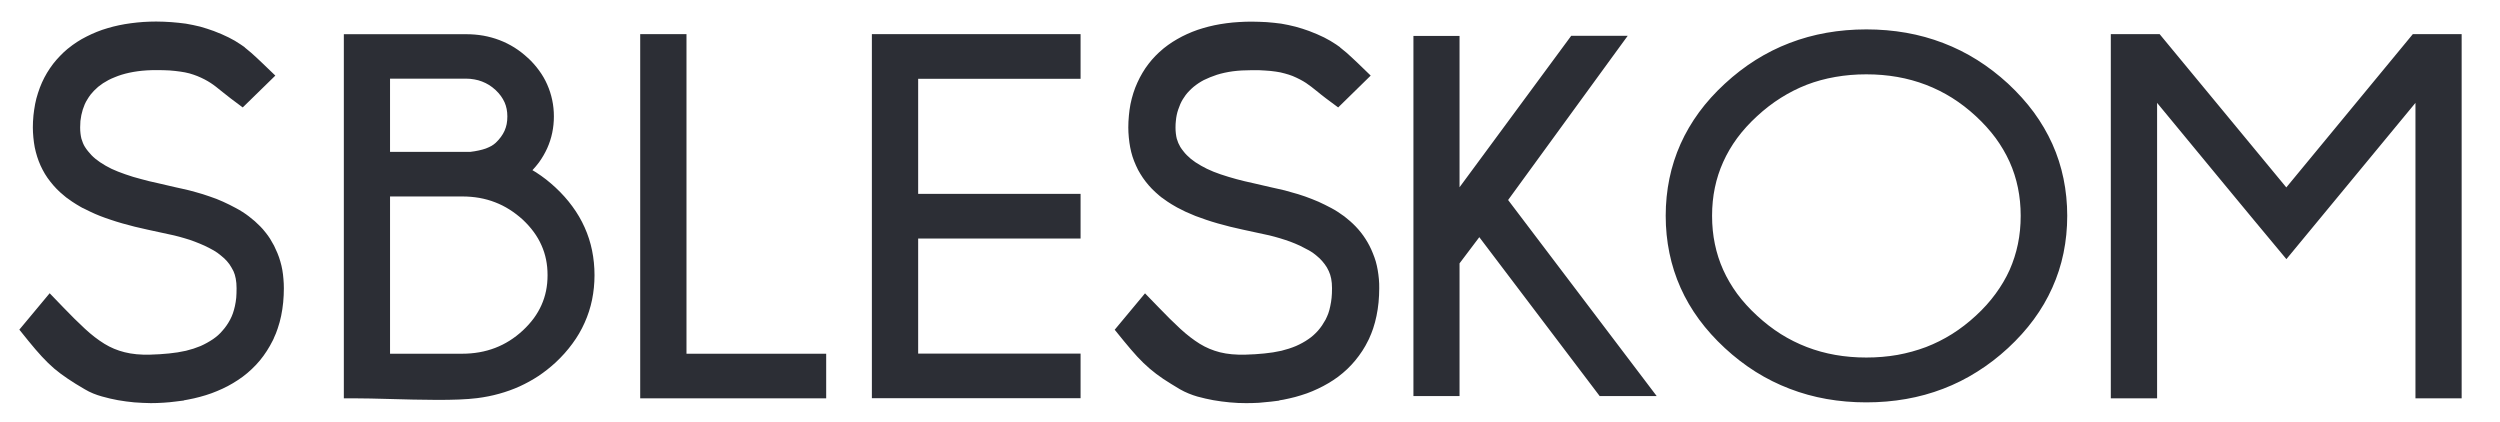 <?xml version="1.0" encoding="UTF-8"?> <svg xmlns="http://www.w3.org/2000/svg" version="1.2" viewBox="0 0 296 50" width="296" height="50"><style> .s0 { fill: #2c2e35 } </style><path id="Path 1" class="s0" d="m75.8 45.65v-41.61h5.48v37.84h16.54v5.28h-22.02zm52.14-40.1v3.78h-19.23v13.62h19.23v5.29h-19.23v13.63h19.23v5.28h-24.71v-43.11h24.71zm93.03-2.07q2.44 0 4.72 0.4 2.27 0.4 4.38 1.21 2.1 0.8 4.03 2.01 1.92 1.21 3.65 2.8 1.75 1.63 3.05 3.39 1.31 1.79 2.2 3.76 0.88 1.96 1.32 4.1 0.44 2.14 0.44 4.4 0 2.27-0.44 4.41-0.44 2.14-1.33 4.11-0.88 1.97-2.19 3.75-1.31 1.78-3.05 3.39-1.73 1.6-3.65 2.8-1.93 1.22-4.03 2.02-2.11 0.81-4.39 1.21-2.27 0.4-4.71 0.4-2.43 0-4.7-0.4-2.27-0.4-4.37-1.21-2.1-0.8-4.03-2.01-1.92-1.21-3.65-2.81-1.74-1.61-3.05-3.39-1.31-1.78-2.19-3.75-0.88-1.97-1.32-4.11-0.44-2.14-0.44-4.41 0-2.27 0.44-4.41 0.44-2.13 1.32-4.1 0.88-1.96 2.19-3.75 1.3-1.77 3.05-3.38 1.73-1.6 3.65-2.81 1.93-1.21 4.02-2.01 2.11-0.81 4.38-1.21 2.27-0.4 4.7-0.4zm70.49 2.07v41.61h-5.47v-34.98l-15.28 18.5c-5.13-6.14-10.21-12.33-15.31-18.5v34.98h-5.48v-43.12h5.78l15 18.15 14.98-18.15h5.78zm-228.42 14.6l0.42 0.25q0.62 0.4 1.2 0.85 0.58 0.46 1.11 0.95 1.14 1.06 2 2.24 0.87 1.18 1.45 2.48 0.59 1.31 0.88 2.73 0.29 1.43 0.29 2.93 0 1.49-0.29 2.91-0.29 1.41-0.88 2.72-0.58 1.31-1.45 2.48-0.86 1.18-2 2.24-0.96 0.88-2.02 1.59-1.07 0.7-2.23 1.23-1.15 0.52-2.42 0.87-1.25 0.35-2.61 0.52c-2.5 0.32-6.71 0.2-10.38 0.1q-2.3-0.07-4.31-0.08h-1.09v-43.11h14.47q1.05 0 2.04 0.17 1 0.18 1.92 0.53 0.92 0.35 1.77 0.88 0.84 0.53 1.59 1.23h0.01q0.74 0.69 1.32 1.49 0.58 0.79 0.96 1.66 0.39 0.88 0.59 1.83 0.2 0.95 0.2 1.94 0 2.01-0.79 3.77-0.4 0.88-0.97 1.67-0.36 0.48-0.78 0.93zm-59.65 17.56l2.49-2.99q0.8 0.85 1.62 1.68 1.34 1.4 2.55 2.52 1.15 1.07 2.32 1.79 1.09 0.67 2.37 0.99 1.33 0.34 3.04 0.29l1.13-0.05q0.57-0.04 1.1-0.09 0.53-0.05 1.02-0.13 0.49-0.08 0.99-0.19 0.45-0.11 0.89-0.25 0.45-0.15 0.84-0.31 0.4-0.18 0.76-0.38 0.38-0.21 0.72-0.44 0.29-0.2 0.59-0.46 0.28-0.25 0.53-0.55 0.27-0.3 0.48-0.61 0.23-0.33 0.42-0.69 0.19-0.36 0.32-0.73 0.14-0.4 0.24-0.85 0.11-0.5 0.16-1 0.04-0.5 0.04-1.14 0-0.63-0.1-1.14-0.09-0.49-0.27-0.88-0.1-0.21-0.23-0.42-0.14-0.24-0.25-0.4-0.13-0.17-0.29-0.36-0.15-0.16-0.32-0.33-0.2-0.19-0.4-0.34-0.21-0.18-0.41-0.32-0.2-0.14-0.44-0.28c-0.37-0.2-0.69-0.38-1.06-0.55l-0.6-0.26-0.58-0.23-0.58-0.21-0.62-0.19-0.63-0.18-0.63-0.16-3.13-0.68q-0.79-0.17-1.52-0.35-0.69-0.17-1.46-0.39-0.77-0.22-1.38-0.43-0.7-0.23-1.26-0.45-0.59-0.23-1.19-0.52-0.44-0.2-0.85-0.42h-0.02l-0.25-0.14q-0.54-0.31-1.02-0.63-0.32-0.21-0.63-0.45h-0.01l-0.31-0.26q-0.46-0.37-0.85-0.77-0.4-0.41-0.75-0.86-0.36-0.45-0.65-0.93-0.28-0.47-0.52-0.99-0.24-0.54-0.4-1.05-0.17-0.54-0.29-1.12-0.1-0.53-0.16-1.15-0.06-0.63-0.06-1.2 0-0.68 0.07-1.41 0.07-0.66 0.18-1.24l0.02-0.12q0.12-0.63 0.34-1.3 0.21-0.66 0.47-1.24 0.26-0.58 0.6-1.15 0.34-0.56 0.72-1.06 0.39-0.5 0.84-0.96 0.41-0.43 0.88-0.82l0.08-0.06q0.49-0.4 1.03-0.75 0.52-0.34 1.14-0.65 0.59-0.3 1.21-0.55 0.65-0.26 1.28-0.44 0.63-0.19 1.34-0.34 0.66-0.14 1.41-0.24 0.75-0.1 1.47-0.15 0.79-0.05 1.52-0.05l0.9 0.02 0.91 0.05 0.87 0.08q0.46 0.05 0.83 0.1 0.39 0.06 0.85 0.16 0.42 0.08 0.84 0.19 0.39 0.11 0.83 0.25 0.46 0.15 0.79 0.27 1 0.38 1.76 0.76 0.77 0.38 1.42 0.83l0.48 0.33v0.02q0.37 0.29 0.76 0.63c0.41 0.36 0.83 0.75 1.31 1.21l1.56 1.5-3.86 3.77-1.43-1.07c-0.45-0.34-0.8-0.63-1.13-0.89l-0.01-0.01c-0.41-0.33-0.78-0.64-1.23-0.93-0.43-0.28-0.93-0.55-1.59-0.82l-0.44-0.16q-0.21-0.07-0.48-0.15l-0.52-0.12-0.54-0.09-0.63-0.08-0.66-0.06-0.74-0.03-0.84-0.01q-1.21 0-2.22 0.14-1.01 0.14-1.89 0.41-0.42 0.13-0.82 0.3-0.41 0.16-0.73 0.33-0.34 0.18-0.65 0.38-0.29 0.2-0.57 0.42-0.25 0.22-0.5 0.47-0.22 0.23-0.42 0.48v0.01q-0.19 0.24-0.35 0.52-0.17 0.26-0.31 0.57-0.14 0.33-0.24 0.64-0.1 0.32-0.17 0.66-0.07 0.34-0.11 0.7-0.03 0.33-0.03 0.76 0 0.39 0.04 0.71 0.04 0.35 0.11 0.62 0.07 0.25 0.18 0.51 0.1 0.25 0.24 0.47 0.17 0.27 0.36 0.5 0.18 0.23 0.41 0.47 0.21 0.22 0.48 0.44 0.23 0.19 0.54 0.4 0.33 0.22 0.66 0.41 0.36 0.2 0.7 0.37 0.36 0.17 0.77 0.33 0.44 0.18 0.84 0.31l0.94 0.31 0.94 0.26 0.95 0.25 1.06 0.24q1 0.25 2.02 0.47l0.86 0.19q0.36 0.08 0.82 0.19c0.55 0.14 1.05 0.29 1.6 0.45l0.81 0.27q0.46 0.16 0.81 0.29 0.42 0.17 0.78 0.33l0.76 0.36 0.77 0.4q0.38 0.2 0.79 0.46 0.42 0.27 0.74 0.52 0.37 0.28 0.7 0.57 0.34 0.3 0.64 0.61 0.32 0.32 0.62 0.71 0.31 0.38 0.55 0.76 0.24 0.39 0.47 0.82 0.2 0.4 0.4 0.88 0.21 0.51 0.34 0.98 0.15 0.5 0.24 1.02 0.09 0.52 0.13 1.06 0.05 0.55 0.05 1.11 0 0.82-0.08 1.66-0.08 0.82-0.24 1.59-0.16 0.78-0.41 1.5-0.19 0.59-0.46 1.15v0.02l-0.11 0.23q-0.33 0.66-0.71 1.25-0.39 0.61-0.83 1.14-0.42 0.51-0.96 1.02-0.5 0.48-1.08 0.91-0.56 0.41-1.15 0.76-0.6 0.36-1.23 0.65-0.65 0.3-1.3 0.54-0.69 0.25-1.38 0.43-0.7 0.19-1.41 0.32l-0.49 0.09v0.02l-0.96 0.12q-0.75 0.1-1.46 0.14-0.78 0.05-1.49 0.05-0.41 0-0.97-0.03-0.47-0.02-0.99-0.06-0.51-0.05-0.97-0.11-0.49-0.07-0.97-0.15-0.4-0.08-0.92-0.19-0.49-0.11-0.97-0.25-0.51-0.14-1.03-0.35-0.52-0.21-1.02-0.51c-0.77-0.45-1.41-0.84-1.98-1.23-0.6-0.4-1.12-0.79-1.62-1.21-0.5-0.43-0.97-0.89-1.47-1.43-0.5-0.54-1.01-1.14-1.58-1.84l-1.08-1.34zm187.39-30.81l-12.22 16.78 17.59 23.21h-6.75l-14.25-18.81-2.34 3.1v15.71h-5.46v-42.64h5.46v17.92l13.22-17.93h6.69zm-57.7 30.82l2.49-2.99q0.81 0.84 1.62 1.67 1.34 1.4 2.55 2.52 1.16 1.07 2.32 1.79 1.09 0.67 2.38 1 1.32 0.33 3.04 0.28l1.13-0.05q0.56-0.04 1.09-0.09 0.53-0.05 1.03-0.13 0.49-0.08 0.99-0.19 0.45-0.11 0.88-0.25 0.46-0.15 0.84-0.31 0.41-0.18 0.77-0.38 0.37-0.2 0.71-0.44 0.3-0.2 0.59-0.46 0.28-0.25 0.54-0.54 0.26-0.3 0.48-0.62 0.22-0.33 0.42-0.69 0.18-0.36 0.32-0.73 0.14-0.4 0.23-0.85 0.11-0.5 0.16-1 0.05-0.5 0.05-1.13 0-0.63-0.1-1.14-0.1-0.5-0.28-0.88-0.1-0.22-0.22-0.43-0.14-0.23-0.26-0.39-0.13-0.18-0.29-0.36-0.14-0.17-0.32-0.34-0.2-0.19-0.39-0.34-0.22-0.18-0.41-0.32-0.21-0.14-0.45-0.28c-0.36-0.2-0.69-0.37-1.06-0.55l-0.59-0.26-0.58-0.23-0.58-0.2-0.63-0.2-0.63-0.18-0.62-0.16-3.14-0.68q-0.78-0.17-1.52-0.35-0.68-0.17-1.46-0.39-0.77-0.22-1.38-0.43-0.69-0.23-1.26-0.45-0.58-0.23-1.19-0.51-0.44-0.21-0.85-0.43h-0.01l-0.25-0.14q-0.54-0.3-1.03-0.63-0.31-0.21-0.63-0.45h-0.01l-0.31-0.25q-0.45-0.38-0.85-0.78-0.39-0.4-0.75-0.86-0.35-0.45-0.64-0.93-0.29-0.46-0.52-0.99-0.24-0.53-0.41-1.05-0.17-0.54-0.28-1.12-0.1-0.53-0.16-1.15-0.06-0.63-0.06-1.19 0-0.69 0.07-1.41 0.06-0.67 0.17-1.25l0.02-0.11q0.13-0.64 0.34-1.31 0.21-0.66 0.48-1.24 0.26-0.58 0.6-1.15 0.33-0.56 0.71-1.05 0.39-0.51 0.84-0.97 0.42-0.43 0.88-0.81l0.08-0.07q0.5-0.4 1.04-0.75 0.52-0.33 1.13-0.65 0.59-0.3 1.21-0.55 0.65-0.26 1.28-0.44 0.64-0.19 1.34-0.34 0.67-0.14 1.42-0.24 0.74-0.1 1.47-0.14 0.78-0.05 1.51-0.05l0.91 0.02 0.9 0.04 0.87 0.08q0.47 0.05 0.84 0.1 0.39 0.06 0.84 0.16 0.42 0.09 0.85 0.2 0.38 0.1 0.82 0.24 0.47 0.15 0.79 0.27 1 0.38 1.77 0.76 0.77 0.39 1.42 0.83l0.47 0.33v0.02q0.38 0.29 0.77 0.63c0.41 0.36 0.82 0.75 1.31 1.21l1.55 1.5-3.85 3.77-1.44-1.07c-0.45-0.34-0.8-0.62-1.12-0.89l-0.02-0.01c-0.41-0.33-0.78-0.63-1.23-0.93-0.43-0.28-0.92-0.54-1.58-0.82l-0.45-0.16q-0.2-0.07-0.48-0.14l-0.52-0.13-0.53-0.09-0.63-0.08-0.67-0.05-0.73-0.04h-0.84q-1.22 0-2.23 0.13-1.01 0.14-1.88 0.41-0.43 0.14-0.82 0.3-0.42 0.17-0.74 0.33-0.34 0.18-0.64 0.38-0.3 0.2-0.58 0.43-0.25 0.21-0.49 0.46-0.23 0.23-0.42 0.48l-0.01 0.01q-0.18 0.24-0.35 0.52-0.16 0.26-0.3 0.58-0.14 0.32-0.24 0.63-0.11 0.32-0.18 0.66-0.07 0.34-0.1 0.7-0.04 0.33-0.04 0.77 0 0.38 0.04 0.7 0.04 0.35 0.11 0.62 0.07 0.25 0.18 0.51 0.11 0.25 0.24 0.47 0.17 0.27 0.36 0.5 0.18 0.24 0.41 0.47 0.22 0.22 0.48 0.44 0.23 0.19 0.54 0.4 0.33 0.22 0.67 0.41 0.36 0.21 0.7 0.37 0.35 0.17 0.77 0.34 0.44 0.17 0.84 0.31l0.94 0.3 0.94 0.27 0.94 0.24 1.06 0.24q1.01 0.25 2.03 0.47l0.85 0.19q0.37 0.08 0.83 0.19c0.54 0.15 1.05 0.29 1.59 0.45l0.82 0.27q0.45 0.16 0.8 0.3 0.42 0.16 0.78 0.32l0.76 0.36 0.78 0.4q0.38 0.2 0.78 0.46 0.42 0.27 0.75 0.52 0.33 0.25 0.69 0.57 0.32 0.28 0.64 0.61 0.32 0.33 0.62 0.71 0.31 0.39 0.55 0.77 0.25 0.38 0.47 0.81 0.21 0.4 0.4 0.88 0.21 0.51 0.35 0.98 0.14 0.5 0.23 1.02 0.09 0.52 0.14 1.07 0.05 0.55 0.04 1.11 0 0.81-0.08 1.66-0.08 0.81-0.24 1.58-0.16 0.78-0.4 1.5-0.2 0.59-0.46 1.16v0.01l-0.12 0.24q-0.32 0.66-0.7 1.24-0.4 0.61-0.84 1.14-0.42 0.51-0.95 1.02-0.51 0.48-1.08 0.91-0.57 0.42-1.15 0.76-0.61 0.36-1.23 0.65-0.65 0.31-1.31 0.55-0.69 0.24-1.38 0.43-0.69 0.18-1.4 0.32l-0.49 0.08v0.03l-0.96 0.12q-0.76 0.09-1.47 0.14-0.78 0.04-1.49 0.04-0.4 0-0.96-0.02-0.47-0.03-0.99-0.07-0.51-0.05-0.97-0.11-0.49-0.07-0.98-0.15-0.4-0.08-0.92-0.19-0.48-0.11-0.96-0.24-0.52-0.15-1.03-0.36-0.52-0.21-1.03-0.5c-0.77-0.46-1.41-0.85-1.98-1.23-0.59-0.4-1.11-0.79-1.61-1.22-0.5-0.43-0.98-0.89-1.47-1.42-0.5-0.55-1.02-1.15-1.59-1.85l-1.08-1.33zm-86.9-28.41v8.67h9.51q0.51-0.06 0.97-0.16 0.48-0.1 0.87-0.24 0.38-0.15 0.67-0.31 0.27-0.16 0.49-0.36 0.36-0.34 0.62-0.7 0.26-0.35 0.43-0.73 0.17-0.39 0.25-0.79 0.08-0.41 0.08-0.91 0-0.92-0.33-1.67-0.18-0.39-0.43-0.74-0.26-0.36-0.63-0.71-0.38-0.35-0.78-0.6-0.39-0.24-0.83-0.41-0.43-0.17-0.91-0.25-0.48-0.09-1.02-0.09zm8.53 32.57q2.13 0 3.92-0.69 1.78-0.68 3.28-2.07 0.74-0.69 1.3-1.45 0.54-0.74 0.9-1.55 0.36-0.8 0.54-1.68 0.18-0.87 0.18-1.86 0-0.99-0.18-1.86-0.18-0.88-0.54-1.68-0.36-0.82-0.91-1.57-0.54-0.74-1.29-1.45-0.76-0.69-1.58-1.21-0.82-0.52-1.71-0.86-0.87-0.34-1.86-0.52-0.98-0.17-2.05-0.17h-8.53v18.62zm166.26-33.08q-1.91 0-3.67 0.31-1.78 0.31-3.37 0.92-1.59 0.62-3.07 1.55-1.48 0.93-2.83 2.18-1.35 1.24-2.35 2.59-0.99 1.35-1.65 2.82-0.66 1.46-0.99 3.05-0.33 1.58-0.33 3.33 0 1.76 0.33 3.34 0.33 1.6 0.99 3.07 0.66 1.46 1.65 2.82 1 1.35 2.35 2.59 1.35 1.25 2.82 2.18 1.47 0.92 3.08 1.54 1.61 0.62 3.37 0.93 1.76 0.31 3.67 0.31 1.92 0 3.69-0.31 1.76-0.32 3.38-0.93 1.61-0.62 3.08-1.54 1.48-0.93 2.83-2.18 1.33-1.22 2.33-2.59 1-1.36 1.66-2.82 0.65-1.47 0.98-3.06 0.33-1.59 0.33-3.35 0-3.46-1.31-6.38-0.66-1.46-1.65-2.82-1-1.35-2.34-2.59-1.35-1.25-2.83-2.18-1.47-0.92-3.09-1.54-1.62-0.62-3.38-0.93-1.76-0.31-3.68-0.31z"></path></svg> 